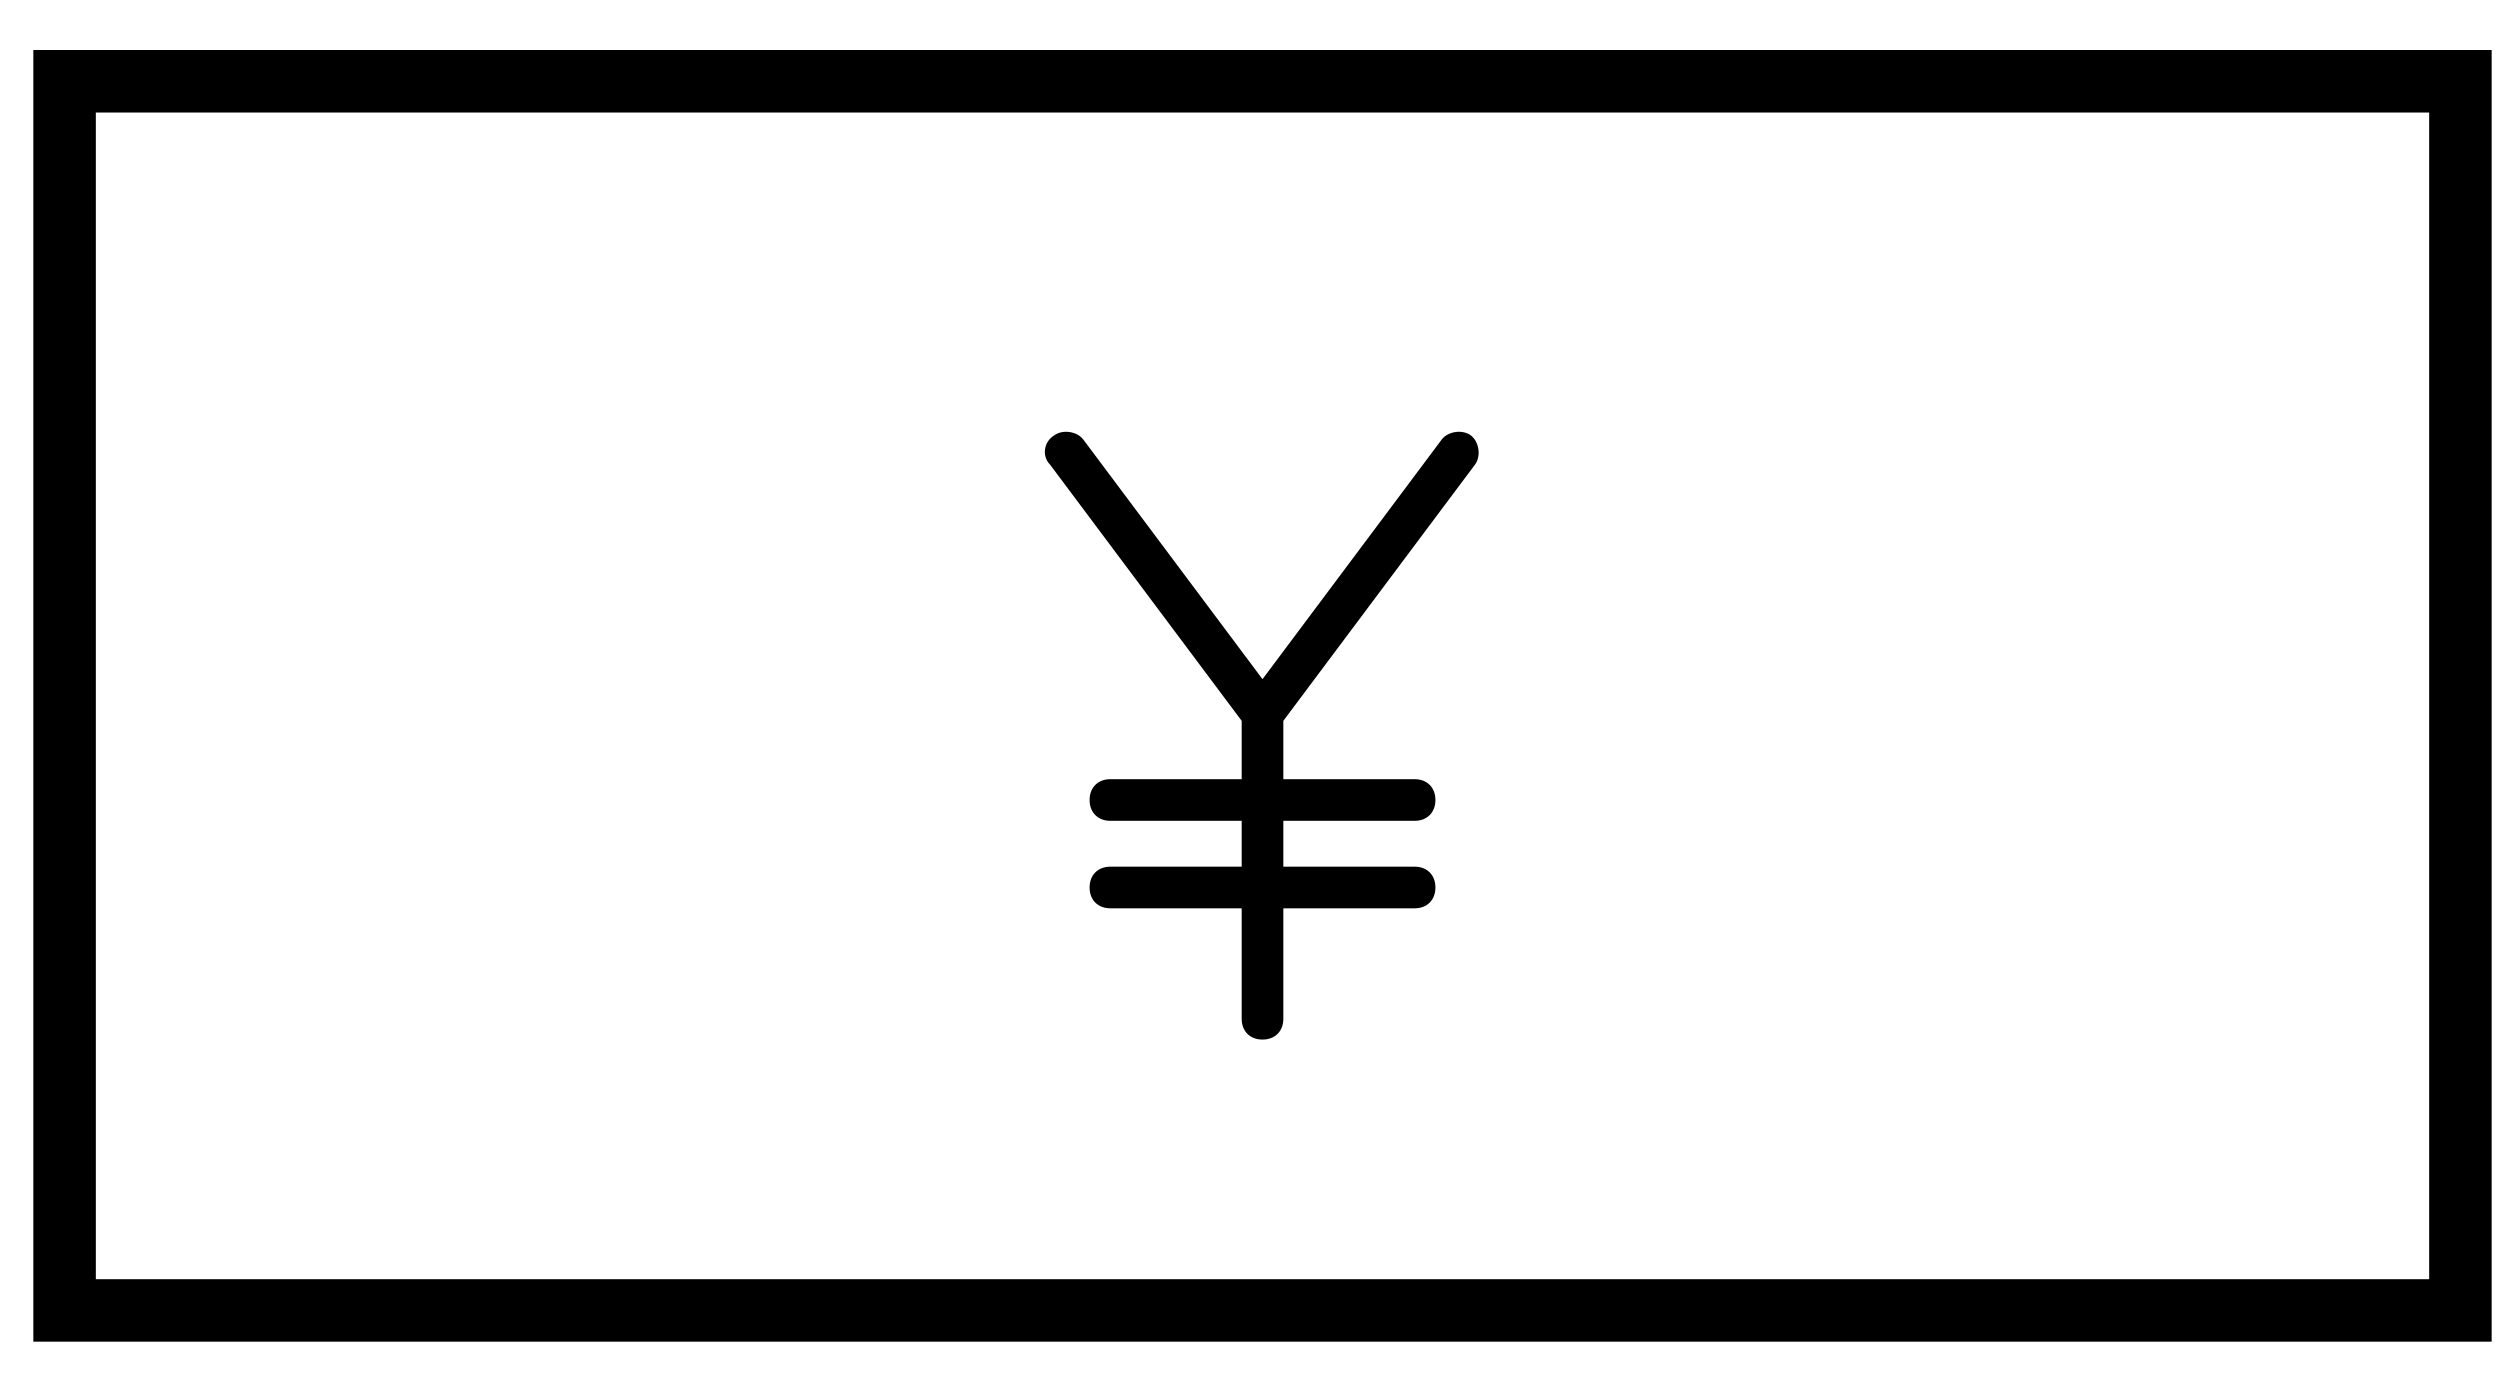 <?xml version="1.0" encoding="utf-8"?>
<!-- Generator: Adobe Illustrator 28.2.0, SVG Export Plug-In . SVG Version: 6.00 Build 0)  -->
<svg version="1.1" id="レイヤー_1" xmlns="http://www.w3.org/2000/svg" xmlns:xlink="http://www.w3.org/1999/xlink" x="0px"
	 y="0px" viewBox="0 0 120 66" style="enable-background:new 0 0 120 66;" xml:space="preserve">
<style type="text/css">
	.st0{fill-rule:evenodd;clip-rule:evenodd;}
</style>
<path class="st0" d="M116.6,5.4H4.6v56h112V5.4z M1.6,2.4v62h118v-62H1.6z"/>
<path class="st0" d="M50.6,20.9c0.4-0.3,1.1-0.2,1.4,0.2l8.6,11.5l8.6-11.5c0.3-0.4,1-0.5,1.4-0.2c0.4,0.3,0.5,1,0.2,1.4l-9.2,12.3
	v2.8h6.3c0.6,0,1,0.4,1,1s-0.4,1-1,1h-6.3v2.2h6.3c0.6,0,1,0.4,1,1s-0.4,1-1,1h-6.3v5.3c0,0.6-0.4,1-1,1s-1-0.4-1-1v-5.3h-6.3
	c-0.6,0-1-0.4-1-1s0.4-1,1-1h6.3v-2.2h-6.3c-0.6,0-1-0.4-1-1s0.4-1,1-1h6.3v-2.8l-9.2-12.3C50,21.9,50.1,21.2,50.6,20.9z"/>
</svg>
